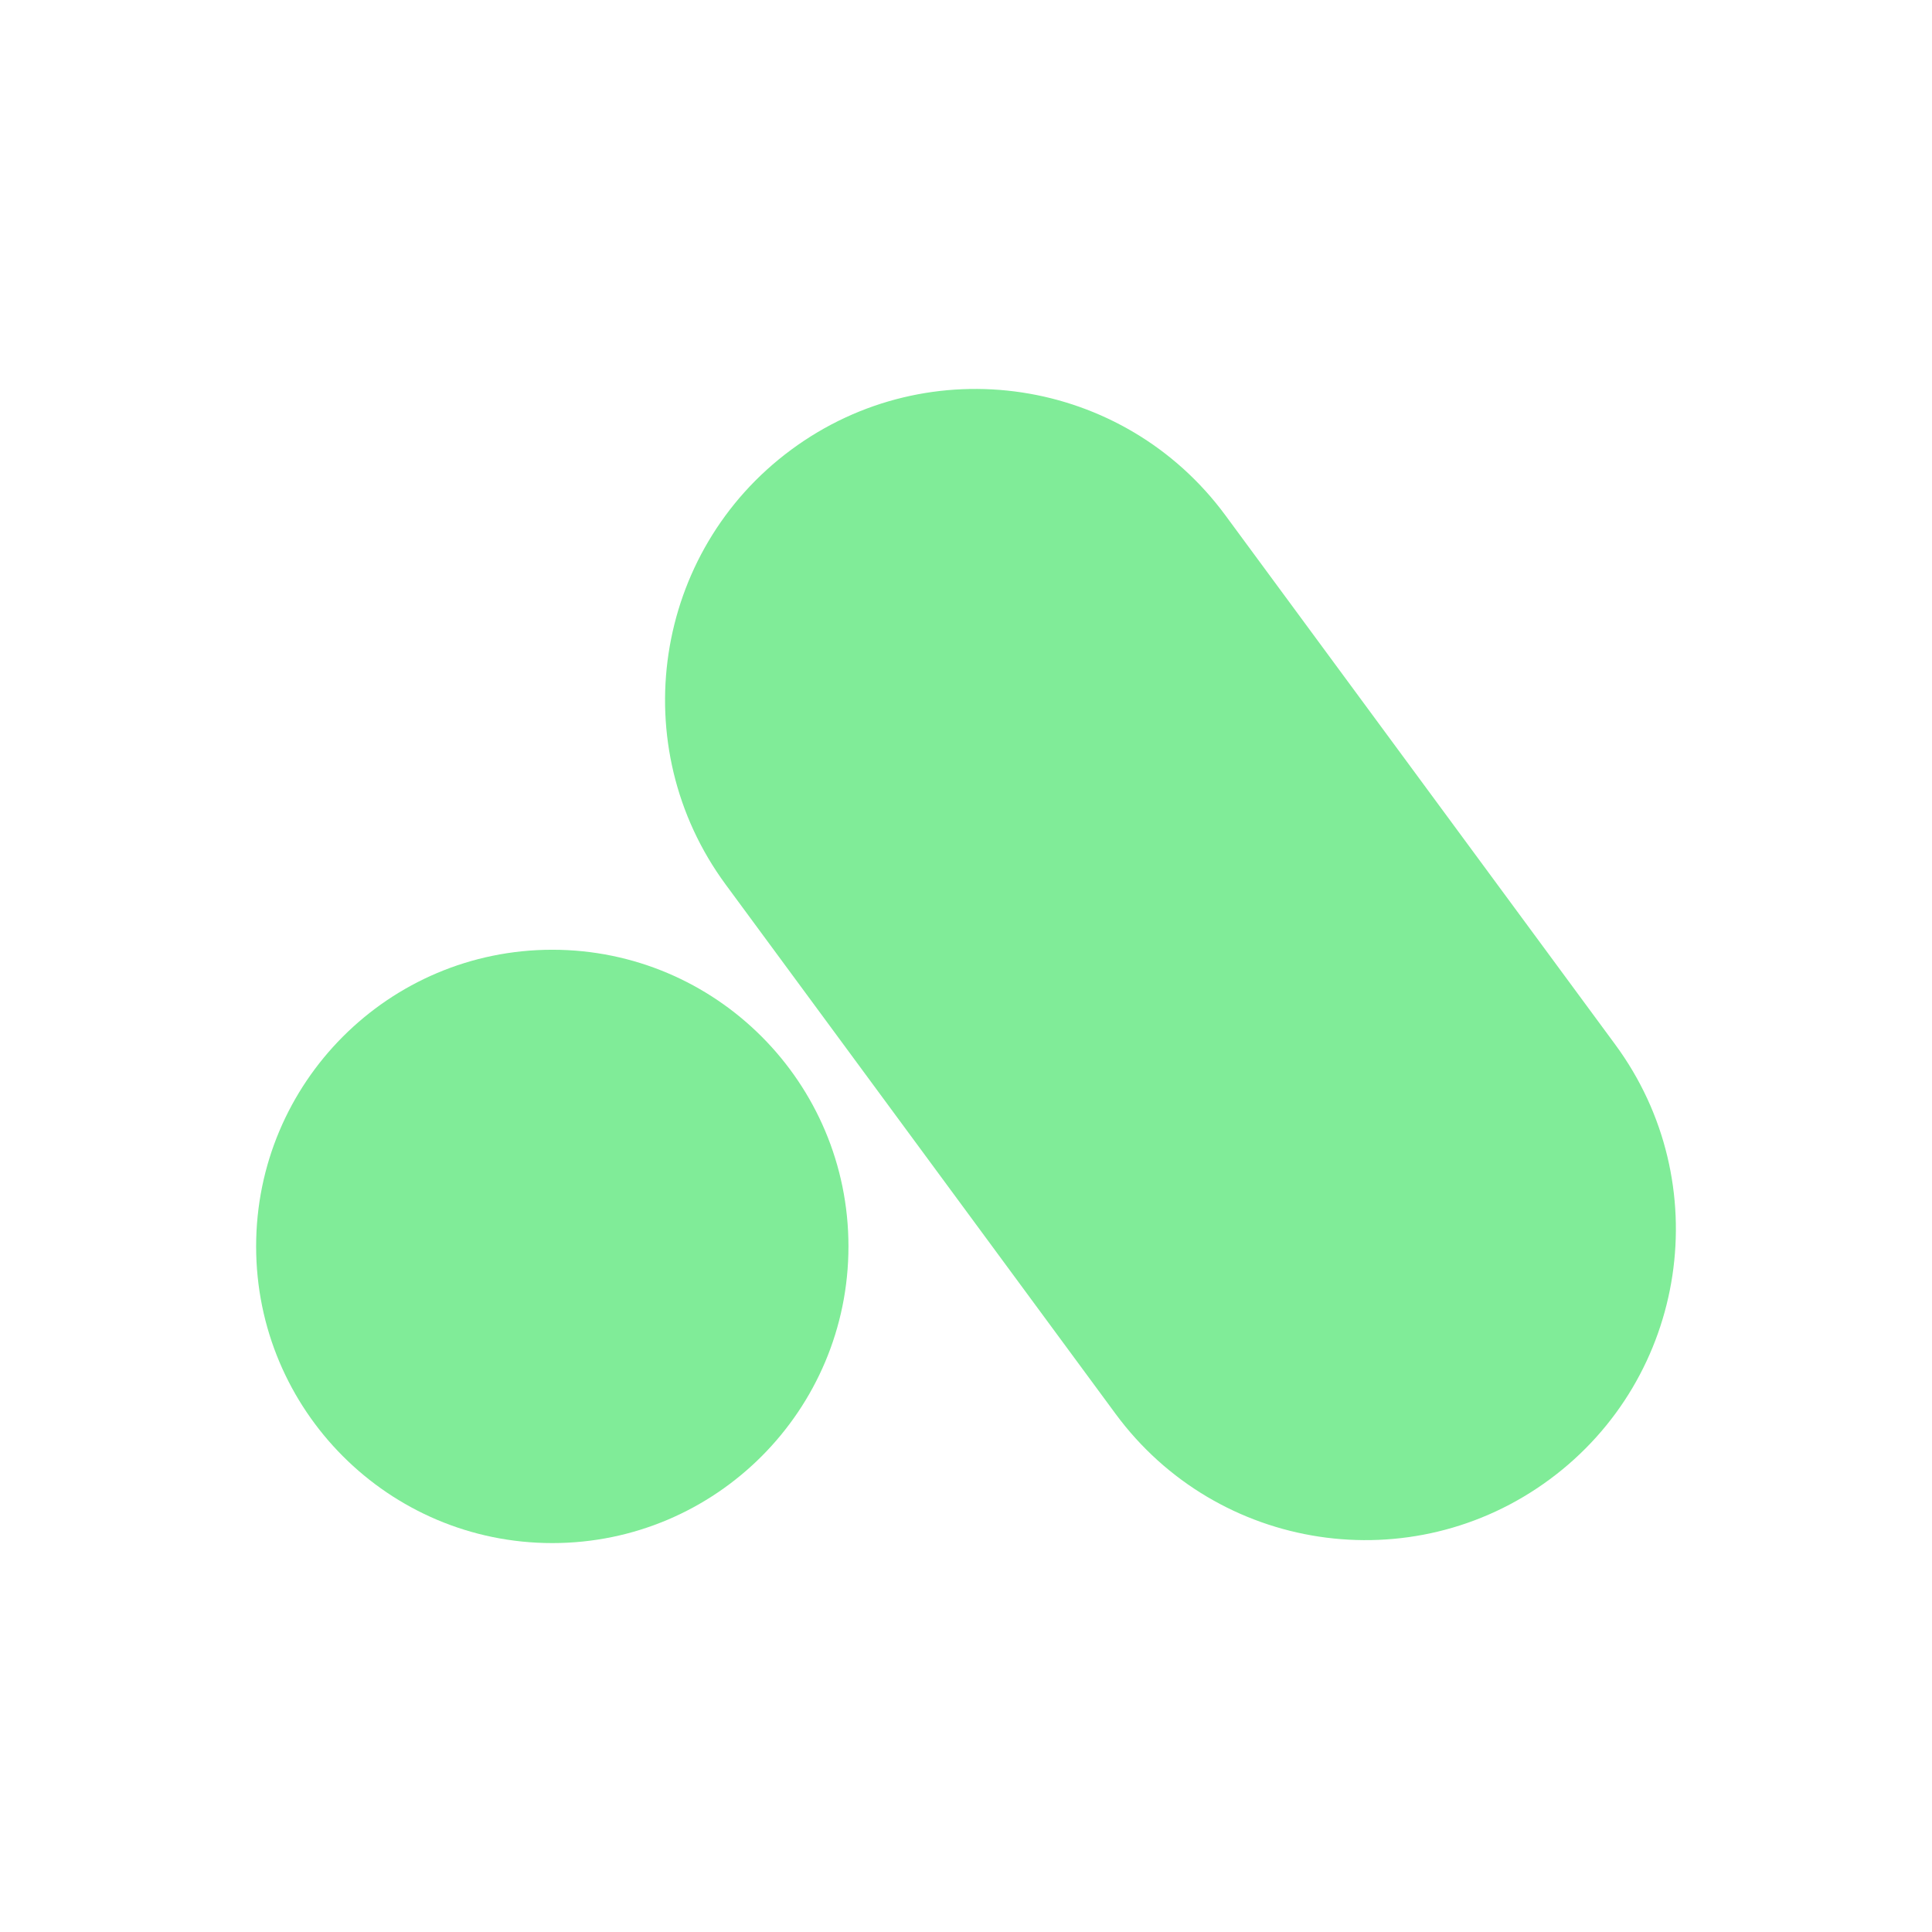 <svg xmlns="http://www.w3.org/2000/svg" width="56" height="56" viewBox="0 0 56 56" fill="none"><path d="M16.009 44.727C20.75 44.727 24.593 40.877 24.593 36.128C24.593 31.379 20.75 27.529 16.009 27.529C11.267 27.529 7.424 31.379 7.424 36.128C7.424 40.877 11.267 44.727 16.009 44.727Z" fill="#80EC98"></path><path d="M35.519 14.937C32.568 10.931 26.934 10.079 22.934 13.035C18.935 15.99 18.084 21.634 21.035 25.64L32.334 40.979C35.285 44.985 40.92 45.836 44.919 42.88C48.919 39.925 49.769 34.282 46.818 30.276L35.519 14.937Z" fill="#80EC98"></path></svg>